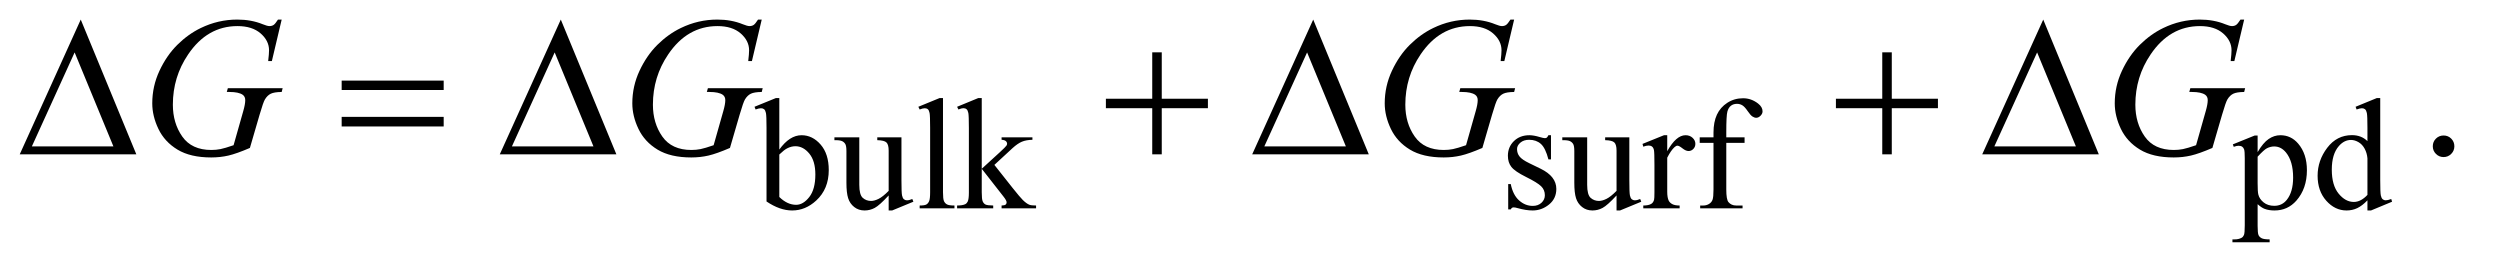 <?xml version="1.0" encoding="UTF-8"?>
<!DOCTYPE svg PUBLIC '-//W3C//DTD SVG 1.0//EN'
          'http://www.w3.org/TR/2001/REC-SVG-20010904/DTD/svg10.dtd'>
<svg stroke-dasharray="none" shape-rendering="auto" xmlns="http://www.w3.org/2000/svg" font-family="'Dialog'" text-rendering="auto" width="197" fill-opacity="1" color-interpolation="auto" color-rendering="auto" preserveAspectRatio="xMidYMid meet" font-size="12px" viewBox="0 0 197 21" fill="black" xmlns:xlink="http://www.w3.org/1999/xlink" stroke="black" image-rendering="auto" stroke-miterlimit="10" stroke-linecap="square" stroke-linejoin="miter" font-style="normal" stroke-width="1" height="21" stroke-dashoffset="0" font-weight="normal" stroke-opacity="1"
><!--Generated by the Batik Graphics2D SVG Generator--><defs id="genericDefs"
  /><g
  ><defs id="defs1"
    ><clipPath clipPathUnits="userSpaceOnUse" id="clipPath1"
      ><path d="M0.974 2.233 L125.522 2.233 L125.522 15.484 L0.974 15.484 L0.974 2.233 Z"
      /></clipPath
      ><clipPath clipPathUnits="userSpaceOnUse" id="clipPath2"
      ><path d="M31.114 71.332 L31.114 494.699 L4010.293 494.699 L4010.293 71.332 Z"
      /></clipPath
    ></defs
    ><g transform="scale(1.576,1.576) translate(-0.974,-2.233) matrix(0.031,0,0,0.031,0,0)"
    ><path d="M1288.375 313.25 Q1305 290.125 1324.25 290.125 Q1341.875 290.125 1355 305.188 Q1368.125 320.25 1368.125 346.375 Q1368.125 376.875 1347.875 395.5 Q1330.5 411.5 1309.125 411.5 Q1299.125 411.5 1288.812 407.875 Q1278.5 404.25 1267.75 397 L1267.75 278.375 Q1267.75 258.875 1266.812 254.375 Q1265.875 249.875 1263.875 248.25 Q1261.875 246.625 1258.875 246.625 Q1255.375 246.625 1250.125 248.625 L1248.375 244.25 L1282.75 230.25 L1288.375 230.25 L1288.375 313.25 ZM1288.375 321.25 L1288.375 389.75 Q1294.75 396 1301.562 399.188 Q1308.375 402.375 1315.5 402.375 Q1326.875 402.375 1336.688 389.875 Q1346.5 377.375 1346.5 353.5 Q1346.5 331.5 1336.688 319.688 Q1326.875 307.875 1314.375 307.875 Q1307.75 307.875 1301.125 311.25 Q1296.125 313.75 1288.375 321.25 ZM1485.375 293.5 L1485.375 362.875 Q1485.375 382.75 1486.312 387.188 Q1487.25 391.625 1489.312 393.375 Q1491.375 395.125 1494.125 395.125 Q1498 395.125 1502.875 393 L1504.625 397.375 L1470.375 411.5 L1464.75 411.5 L1464.75 387.25 Q1450 403.25 1442.25 407.375 Q1434.5 411.5 1425.875 411.5 Q1416.25 411.5 1409.188 405.938 Q1402.125 400.375 1399.375 391.625 Q1396.625 382.875 1396.625 366.875 L1396.625 315.75 Q1396.625 307.625 1394.875 304.5 Q1393.125 301.375 1389.688 299.688 Q1386.25 298 1377.25 298.125 L1377.25 293.5 L1417.375 293.5 L1417.375 370.125 Q1417.375 386.125 1422.938 391.125 Q1428.5 396.125 1436.375 396.125 Q1441.75 396.125 1448.562 392.75 Q1455.375 389.375 1464.75 379.875 L1464.75 315 Q1464.75 305.25 1461.188 301.812 Q1457.625 298.375 1446.375 298.125 L1446.375 293.5 L1485.375 293.5 ZM1552.375 230.25 L1552.375 382.125 Q1552.375 392.875 1553.938 396.375 Q1555.5 399.875 1558.75 401.688 Q1562 403.5 1570.875 403.5 L1570.875 408 L1514.75 408 L1514.75 403.5 Q1522.625 403.5 1525.5 401.875 Q1528.375 400.25 1530 396.5 Q1531.625 392.75 1531.625 382.125 L1531.625 278.125 Q1531.625 258.75 1530.75 254.312 Q1529.875 249.875 1527.938 248.25 Q1526 246.625 1523 246.625 Q1519.75 246.625 1514.75 248.625 L1512.625 244.25 L1546.75 230.25 L1552.375 230.25 ZM1614.875 230.25 L1614.875 344.25 L1644 317.625 Q1653.25 309.125 1654.75 306.875 Q1655.75 305.375 1655.75 303.875 Q1655.75 301.375 1653.688 299.562 Q1651.625 297.75 1646.875 297.5 L1646.875 293.5 L1696.625 293.5 L1696.625 297.5 Q1686.375 297.75 1679.562 300.625 Q1672.75 303.5 1664.625 310.875 L1635.25 338 L1664.625 375.125 Q1676.875 390.5 1681.125 394.625 Q1687.125 400.5 1691.625 402.25 Q1694.75 403.5 1702.5 403.5 L1702.5 408 L1646.875 408 L1646.875 403.5 Q1651.625 403.375 1653.312 402.062 Q1655 400.75 1655 398.375 Q1655 395.5 1650 389.125 L1614.875 344.25 L1614.875 382.25 Q1614.875 393.375 1616.438 396.875 Q1618 400.375 1620.875 401.875 Q1623.75 403.375 1633.375 403.5 L1633.375 408 L1575.125 408 L1575.125 403.5 Q1583.875 403.5 1588.25 401.375 Q1590.875 400 1592.25 397.125 Q1594.125 393 1594.125 382.875 L1594.125 278.625 Q1594.125 258.75 1593.25 254.312 Q1592.375 249.875 1590.375 248.188 Q1588.375 246.5 1585.125 246.5 Q1582.5 246.5 1577.25 248.625 L1575.125 244.25 L1609.125 230.25 L1614.875 230.25 ZM2533 290.125 L2533 329.125 L2528.875 329.125 Q2524.125 310.75 2516.688 304.125 Q2509.25 297.5 2497.75 297.5 Q2489 297.5 2483.625 302.125 Q2478.25 306.75 2478.25 312.375 Q2478.25 319.375 2482.25 324.375 Q2486.125 329.5 2498 335.25 L2516.25 344.125 Q2541.625 356.5 2541.625 376.75 Q2541.625 392.375 2529.812 401.938 Q2518 411.5 2503.375 411.5 Q2492.875 411.5 2479.375 407.75 Q2475.25 406.5 2472.625 406.5 Q2469.75 406.5 2468.125 409.75 L2464 409.75 L2464 368.875 L2468.125 368.875 Q2471.625 386.375 2481.5 395.25 Q2491.375 404.125 2503.625 404.125 Q2512.25 404.125 2517.688 399.062 Q2523.125 394 2523.125 386.875 Q2523.125 378.25 2517.062 372.375 Q2511 366.5 2492.875 357.5 Q2474.75 348.5 2469.125 341.25 Q2463.5 334.125 2463.5 323.25 Q2463.5 309.125 2473.188 299.625 Q2482.875 290.125 2498.25 290.125 Q2505 290.125 2514.625 293 Q2521 294.875 2523.125 294.875 Q2525.125 294.875 2526.25 294 Q2527.375 293.125 2528.875 290.125 L2533 290.125 ZM2659.375 293.5 L2659.375 362.875 Q2659.375 382.75 2660.312 387.188 Q2661.25 391.625 2663.312 393.375 Q2665.375 395.125 2668.125 395.125 Q2672 395.125 2676.875 393 L2678.625 397.375 L2644.375 411.5 L2638.75 411.5 L2638.75 387.25 Q2624 403.25 2616.25 407.375 Q2608.5 411.5 2599.875 411.5 Q2590.25 411.5 2583.188 405.938 Q2576.125 400.375 2573.375 391.625 Q2570.625 382.875 2570.625 366.875 L2570.625 315.75 Q2570.625 307.625 2568.875 304.5 Q2567.125 301.375 2563.688 299.688 Q2560.25 298 2551.25 298.125 L2551.25 293.5 L2591.375 293.5 L2591.375 370.125 Q2591.375 386.125 2596.938 391.125 Q2602.5 396.125 2610.375 396.125 Q2615.75 396.125 2622.562 392.75 Q2629.375 389.375 2638.75 379.875 L2638.75 315 Q2638.75 305.25 2635.188 301.812 Q2631.625 298.375 2620.375 298.125 L2620.375 293.5 L2659.375 293.5 ZM2720.5 290.125 L2720.5 315.875 Q2734.875 290.125 2750 290.125 Q2756.875 290.125 2761.375 294.312 Q2765.875 298.5 2765.875 304 Q2765.875 308.875 2762.625 312.25 Q2759.375 315.625 2754.875 315.625 Q2750.5 315.625 2745.062 311.312 Q2739.625 307 2737 307 Q2734.75 307 2732.125 309.5 Q2726.5 314.625 2720.5 326.375 L2720.5 381.25 Q2720.5 390.75 2722.875 395.625 Q2724.5 399 2728.625 401.25 Q2732.75 403.5 2740.5 403.5 L2740.5 408 L2681.875 408 L2681.875 403.5 Q2690.625 403.5 2694.875 400.75 Q2698 398.75 2699.25 394.375 Q2699.875 392.25 2699.875 382.25 L2699.875 337.875 Q2699.875 317.875 2699.062 314.062 Q2698.25 310.25 2696.062 308.5 Q2693.875 306.75 2690.625 306.75 Q2686.75 306.75 2681.875 308.625 L2680.625 304.125 L2715.25 290.125 L2720.5 290.125 ZM2815.75 302.5 L2815.75 377.75 Q2815.75 393.75 2819.25 398 Q2823.875 403.5 2831.625 403.5 L2842 403.5 L2842 408 L2773.625 408 L2773.625 403.5 L2778.75 403.5 Q2783.75 403.5 2787.875 401 Q2792 398.5 2793.562 394.25 Q2795.125 390 2795.125 377.75 L2795.125 302.5 L2772.875 302.5 L2772.875 293.5 L2795.125 293.5 L2795.125 286 Q2795.125 268.875 2800.625 257 Q2806.125 245.125 2817.438 237.812 Q2828.75 230.5 2842.875 230.5 Q2856 230.5 2867 239 Q2874.25 244.625 2874.25 251.625 Q2874.25 255.375 2871 258.688 Q2867.75 262 2864 262 Q2861.125 262 2857.938 259.938 Q2854.75 257.875 2850.125 251.062 Q2845.5 244.25 2841.625 241.875 Q2837.75 239.5 2833 239.5 Q2827.25 239.5 2823.25 242.562 Q2819.25 245.625 2817.5 252.062 Q2815.75 258.5 2815.75 285.25 L2815.75 293.5 L2845.25 293.5 L2845.25 302.5 L2815.75 302.5 ZM3632.75 304.875 L3668 290.625 L3672.75 290.625 L3672.75 317.375 Q3681.625 302.25 3690.562 296.188 Q3699.5 290.125 3709.375 290.125 Q3726.625 290.125 3738.125 303.625 Q3752.25 320.125 3752.25 346.625 Q3752.25 376.25 3735.25 395.625 Q3721.25 411.5 3700 411.5 Q3690.75 411.5 3684 408.875 Q3679 407 3672.75 401.375 L3672.75 436.25 Q3672.75 448 3674.188 451.188 Q3675.625 454.375 3679.188 456.25 Q3682.75 458.125 3692.125 458.125 L3692.125 462.75 L3632.125 462.75 L3632.125 458.125 L3635.25 458.125 Q3642.125 458.25 3647 455.5 Q3649.375 454.125 3650.688 451.062 Q3652 448 3652 435.5 L3652 327.25 Q3652 316.125 3651 313.125 Q3650 310.125 3647.812 308.625 Q3645.625 307.125 3641.875 307.125 Q3638.875 307.125 3634.25 308.875 L3632.75 304.875 ZM3672.75 324.75 L3672.75 367.5 Q3672.75 381.375 3673.875 385.75 Q3675.625 393 3682.438 398.5 Q3689.25 404 3699.625 404 Q3712.125 404 3719.875 394.25 Q3730 381.5 3730 358.375 Q3730 332.125 3718.5 318 Q3710.5 308.25 3699.5 308.25 Q3693.5 308.25 3687.625 311.25 Q3683.125 313.5 3672.75 324.75 ZM3849.875 395.125 Q3841.5 403.875 3833.5 407.688 Q3825.5 411.5 3816.25 411.5 Q3797.5 411.5 3783.5 395.812 Q3769.5 380.125 3769.5 355.5 Q3769.5 330.875 3785 310.438 Q3800.5 290 3824.875 290 Q3840 290 3849.875 299.625 L3849.875 278.5 Q3849.875 258.875 3848.938 254.375 Q3848 249.875 3846 248.25 Q3844 246.625 3841 246.625 Q3837.75 246.625 3832.375 248.625 L3830.75 244.25 L3864.875 230.25 L3870.5 230.25 L3870.5 362.625 Q3870.5 382.75 3871.438 387.188 Q3872.375 391.625 3874.438 393.375 Q3876.5 395.125 3879.25 395.125 Q3882.625 395.125 3888.25 393 L3889.625 397.375 L3855.625 411.5 L3849.875 411.5 L3849.875 395.125 ZM3849.875 386.375 L3849.875 327.375 Q3849.125 318.875 3845.375 311.875 Q3841.625 304.875 3835.438 301.312 Q3829.25 297.75 3823.375 297.75 Q3812.375 297.75 3803.75 307.625 Q3792.375 320.625 3792.375 345.625 Q3792.375 370.875 3803.375 384.312 Q3814.375 397.75 3827.875 397.75 Q3839.25 397.75 3849.875 386.375 Z" stroke="none" clip-path="url(#clipPath2)"
    /></g
    ><g transform="matrix(0.049,0,0,0.049,-1.535,-3.518)"
    ><path d="M3961 289.688 Q3968.344 289.688 3973.344 294.766 Q3978.344 299.844 3978.344 307.031 Q3978.344 314.219 3973.266 319.297 Q3968.188 324.375 3961 324.375 Q3953.812 324.375 3948.734 319.297 Q3943.656 314.219 3943.656 307.031 Q3943.656 299.688 3948.734 294.688 Q3953.812 289.688 3961 289.688 Z" stroke="none" clip-path="url(#clipPath2)"
    /></g
    ><g transform="matrix(0.049,0,0,0.049,-1.535,-3.518)"
    ><path d="M484.312 103.281 L468.531 170 L462.594 170 Q464 158.281 464 152.656 Q464 137.344 450.484 125.547 Q436.969 113.75 413.219 113.75 Q364.625 113.75 333.844 159.375 Q309.312 195.469 309.312 240.156 Q309.312 269.844 324.469 291.406 Q339.625 312.969 371.188 312.969 Q379 312.969 385.953 311.562 Q392.906 310.156 406.969 305.312 L422.438 250.781 Q425.719 239.531 425.719 232.812 Q425.719 227.188 421.656 224.219 Q415.094 219.688 400.406 219.688 L396.031 219.688 L397.75 213.594 L485.875 213.594 L484.312 219.688 Q472.281 219.844 466.812 222.5 Q461.344 225.156 457.438 231.562 Q454.781 235.781 448.844 256.094 L433.219 309.688 Q411.812 318.906 398.688 321.953 Q385.562 325 371.031 325 Q337.594 325 316.812 312.422 Q296.031 299.844 286.109 279.141 Q276.188 258.438 276.188 237.969 Q276.188 210.469 287.75 185.703 Q299.312 160.938 316.578 143.828 Q333.844 126.719 354.156 116.875 Q382.125 103.281 412.906 103.281 Q435.562 103.281 453.844 110.781 Q461.188 113.75 464.625 113.75 Q468.531 113.75 471.266 111.953 Q474 110.156 478.375 103.281 L484.312 103.281 ZM1256.312 103.281 L1240.531 170 L1234.594 170 Q1236 158.281 1236 152.656 Q1236 137.344 1222.484 125.547 Q1208.969 113.75 1185.219 113.75 Q1136.625 113.75 1105.844 159.375 Q1081.312 195.469 1081.312 240.156 Q1081.312 269.844 1096.469 291.406 Q1111.625 312.969 1143.188 312.969 Q1151 312.969 1157.953 311.562 Q1164.906 310.156 1178.969 305.312 L1194.438 250.781 Q1197.719 239.531 1197.719 232.812 Q1197.719 227.188 1193.656 224.219 Q1187.094 219.688 1172.406 219.688 L1168.031 219.688 L1169.75 213.594 L1257.875 213.594 L1256.312 219.688 Q1244.281 219.844 1238.812 222.5 Q1233.344 225.156 1229.438 231.562 Q1226.781 235.781 1220.844 256.094 L1205.219 309.688 Q1183.812 318.906 1170.688 321.953 Q1157.562 325 1143.031 325 Q1109.594 325 1088.812 312.422 Q1068.031 299.844 1058.109 279.141 Q1048.188 258.438 1048.188 237.969 Q1048.188 210.469 1059.75 185.703 Q1071.312 160.938 1088.578 143.828 Q1105.844 126.719 1126.156 116.875 Q1154.125 103.281 1184.906 103.281 Q1207.562 103.281 1225.844 110.781 Q1233.188 113.75 1236.625 113.75 Q1240.531 113.75 1243.266 111.953 Q1246 110.156 1250.375 103.281 L1256.312 103.281 ZM2466.312 103.281 L2450.531 170 L2444.594 170 Q2446 158.281 2446 152.656 Q2446 137.344 2432.484 125.547 Q2418.969 113.75 2395.219 113.75 Q2346.625 113.75 2315.844 159.375 Q2291.312 195.469 2291.312 240.156 Q2291.312 269.844 2306.469 291.406 Q2321.625 312.969 2353.188 312.969 Q2361 312.969 2367.953 311.562 Q2374.906 310.156 2388.969 305.312 L2404.438 250.781 Q2407.719 239.531 2407.719 232.812 Q2407.719 227.188 2403.656 224.219 Q2397.094 219.688 2382.406 219.688 L2378.031 219.688 L2379.75 213.594 L2467.875 213.594 L2466.312 219.688 Q2454.281 219.844 2448.812 222.5 Q2443.344 225.156 2439.438 231.562 Q2436.781 235.781 2430.844 256.094 L2415.219 309.688 Q2393.812 318.906 2380.688 321.953 Q2367.562 325 2353.031 325 Q2319.594 325 2298.812 312.422 Q2278.031 299.844 2268.109 279.141 Q2258.188 258.438 2258.188 237.969 Q2258.188 210.469 2269.75 185.703 Q2281.312 160.938 2298.578 143.828 Q2315.844 126.719 2336.156 116.875 Q2364.125 103.281 2394.906 103.281 Q2417.562 103.281 2435.844 110.781 Q2443.188 113.75 2446.625 113.75 Q2450.531 113.75 2453.266 111.953 Q2456 110.156 2460.375 103.281 L2466.312 103.281 ZM3640.312 103.281 L3624.531 170 L3618.594 170 Q3620 158.281 3620 152.656 Q3620 137.344 3606.484 125.547 Q3592.969 113.75 3569.219 113.75 Q3520.625 113.75 3489.844 159.375 Q3465.312 195.469 3465.312 240.156 Q3465.312 269.844 3480.469 291.406 Q3495.625 312.969 3527.188 312.969 Q3535 312.969 3541.953 311.562 Q3548.906 310.156 3562.969 305.312 L3578.438 250.781 Q3581.719 239.531 3581.719 232.812 Q3581.719 227.188 3577.656 224.219 Q3571.094 219.688 3556.406 219.688 L3552.031 219.688 L3553.75 213.594 L3641.875 213.594 L3640.312 219.688 Q3628.281 219.844 3622.812 222.5 Q3617.344 225.156 3613.438 231.562 Q3610.781 235.781 3604.844 256.094 L3589.219 309.688 Q3567.812 318.906 3554.688 321.953 Q3541.562 325 3527.031 325 Q3493.594 325 3472.812 312.422 Q3452.031 299.844 3442.109 279.141 Q3432.188 258.438 3432.188 237.969 Q3432.188 210.469 3443.75 185.703 Q3455.312 160.938 3472.578 143.828 Q3489.844 126.719 3510.156 116.875 Q3538.125 103.281 3568.906 103.281 Q3591.562 103.281 3609.844 110.781 Q3617.188 113.75 3620.625 113.75 Q3624.531 113.75 3627.266 111.953 Q3630 110.156 3634.375 103.281 L3640.312 103.281 Z" stroke="none" clip-path="url(#clipPath2)"
    /></g
    ><g transform="matrix(0.049,0,0,0.049,-1.535,-3.518)"
    ><path d="M250.562 320 L63.062 320 L161.188 103.281 L250.562 320 ZM213.688 307.188 L151.344 156.094 L82.594 307.188 L213.688 307.188 ZM580.781 201.406 L744.844 201.406 L744.844 216.562 L580.781 216.562 L580.781 201.406 ZM580.781 259.688 L744.844 259.688 L744.844 275.156 L580.781 275.156 L580.781 259.688 ZM1022.562 320 L835.062 320 L933.188 103.281 L1022.562 320 ZM985.688 307.188 L923.344 156.094 L854.594 307.188 L985.688 307.188 ZM1884.312 155.938 L1899.625 155.938 L1899.625 230.625 L1973.844 230.625 L1973.844 245.781 L1899.625 245.781 L1899.625 320 L1884.312 320 L1884.312 245.781 L1809.781 245.781 L1809.781 230.625 L1884.312 230.625 L1884.312 155.938 ZM2232.562 320 L2045.062 320 L2143.188 103.281 L2232.562 320 ZM2195.688 307.188 L2133.344 156.094 L2064.594 307.188 L2195.688 307.188 ZM3058.312 155.938 L3073.625 155.938 L3073.625 230.625 L3147.844 230.625 L3147.844 245.781 L3073.625 245.781 L3073.625 320 L3058.312 320 L3058.312 245.781 L2983.781 245.781 L2983.781 230.625 L3058.312 230.625 L3058.312 155.938 ZM3406.562 320 L3219.062 320 L3317.188 103.281 L3406.562 320 ZM3369.688 307.188 L3307.344 156.094 L3238.594 307.188 L3369.688 307.188 Z" stroke="none" clip-path="url(#clipPath2)"
    /></g
  ></g
></svg
>
